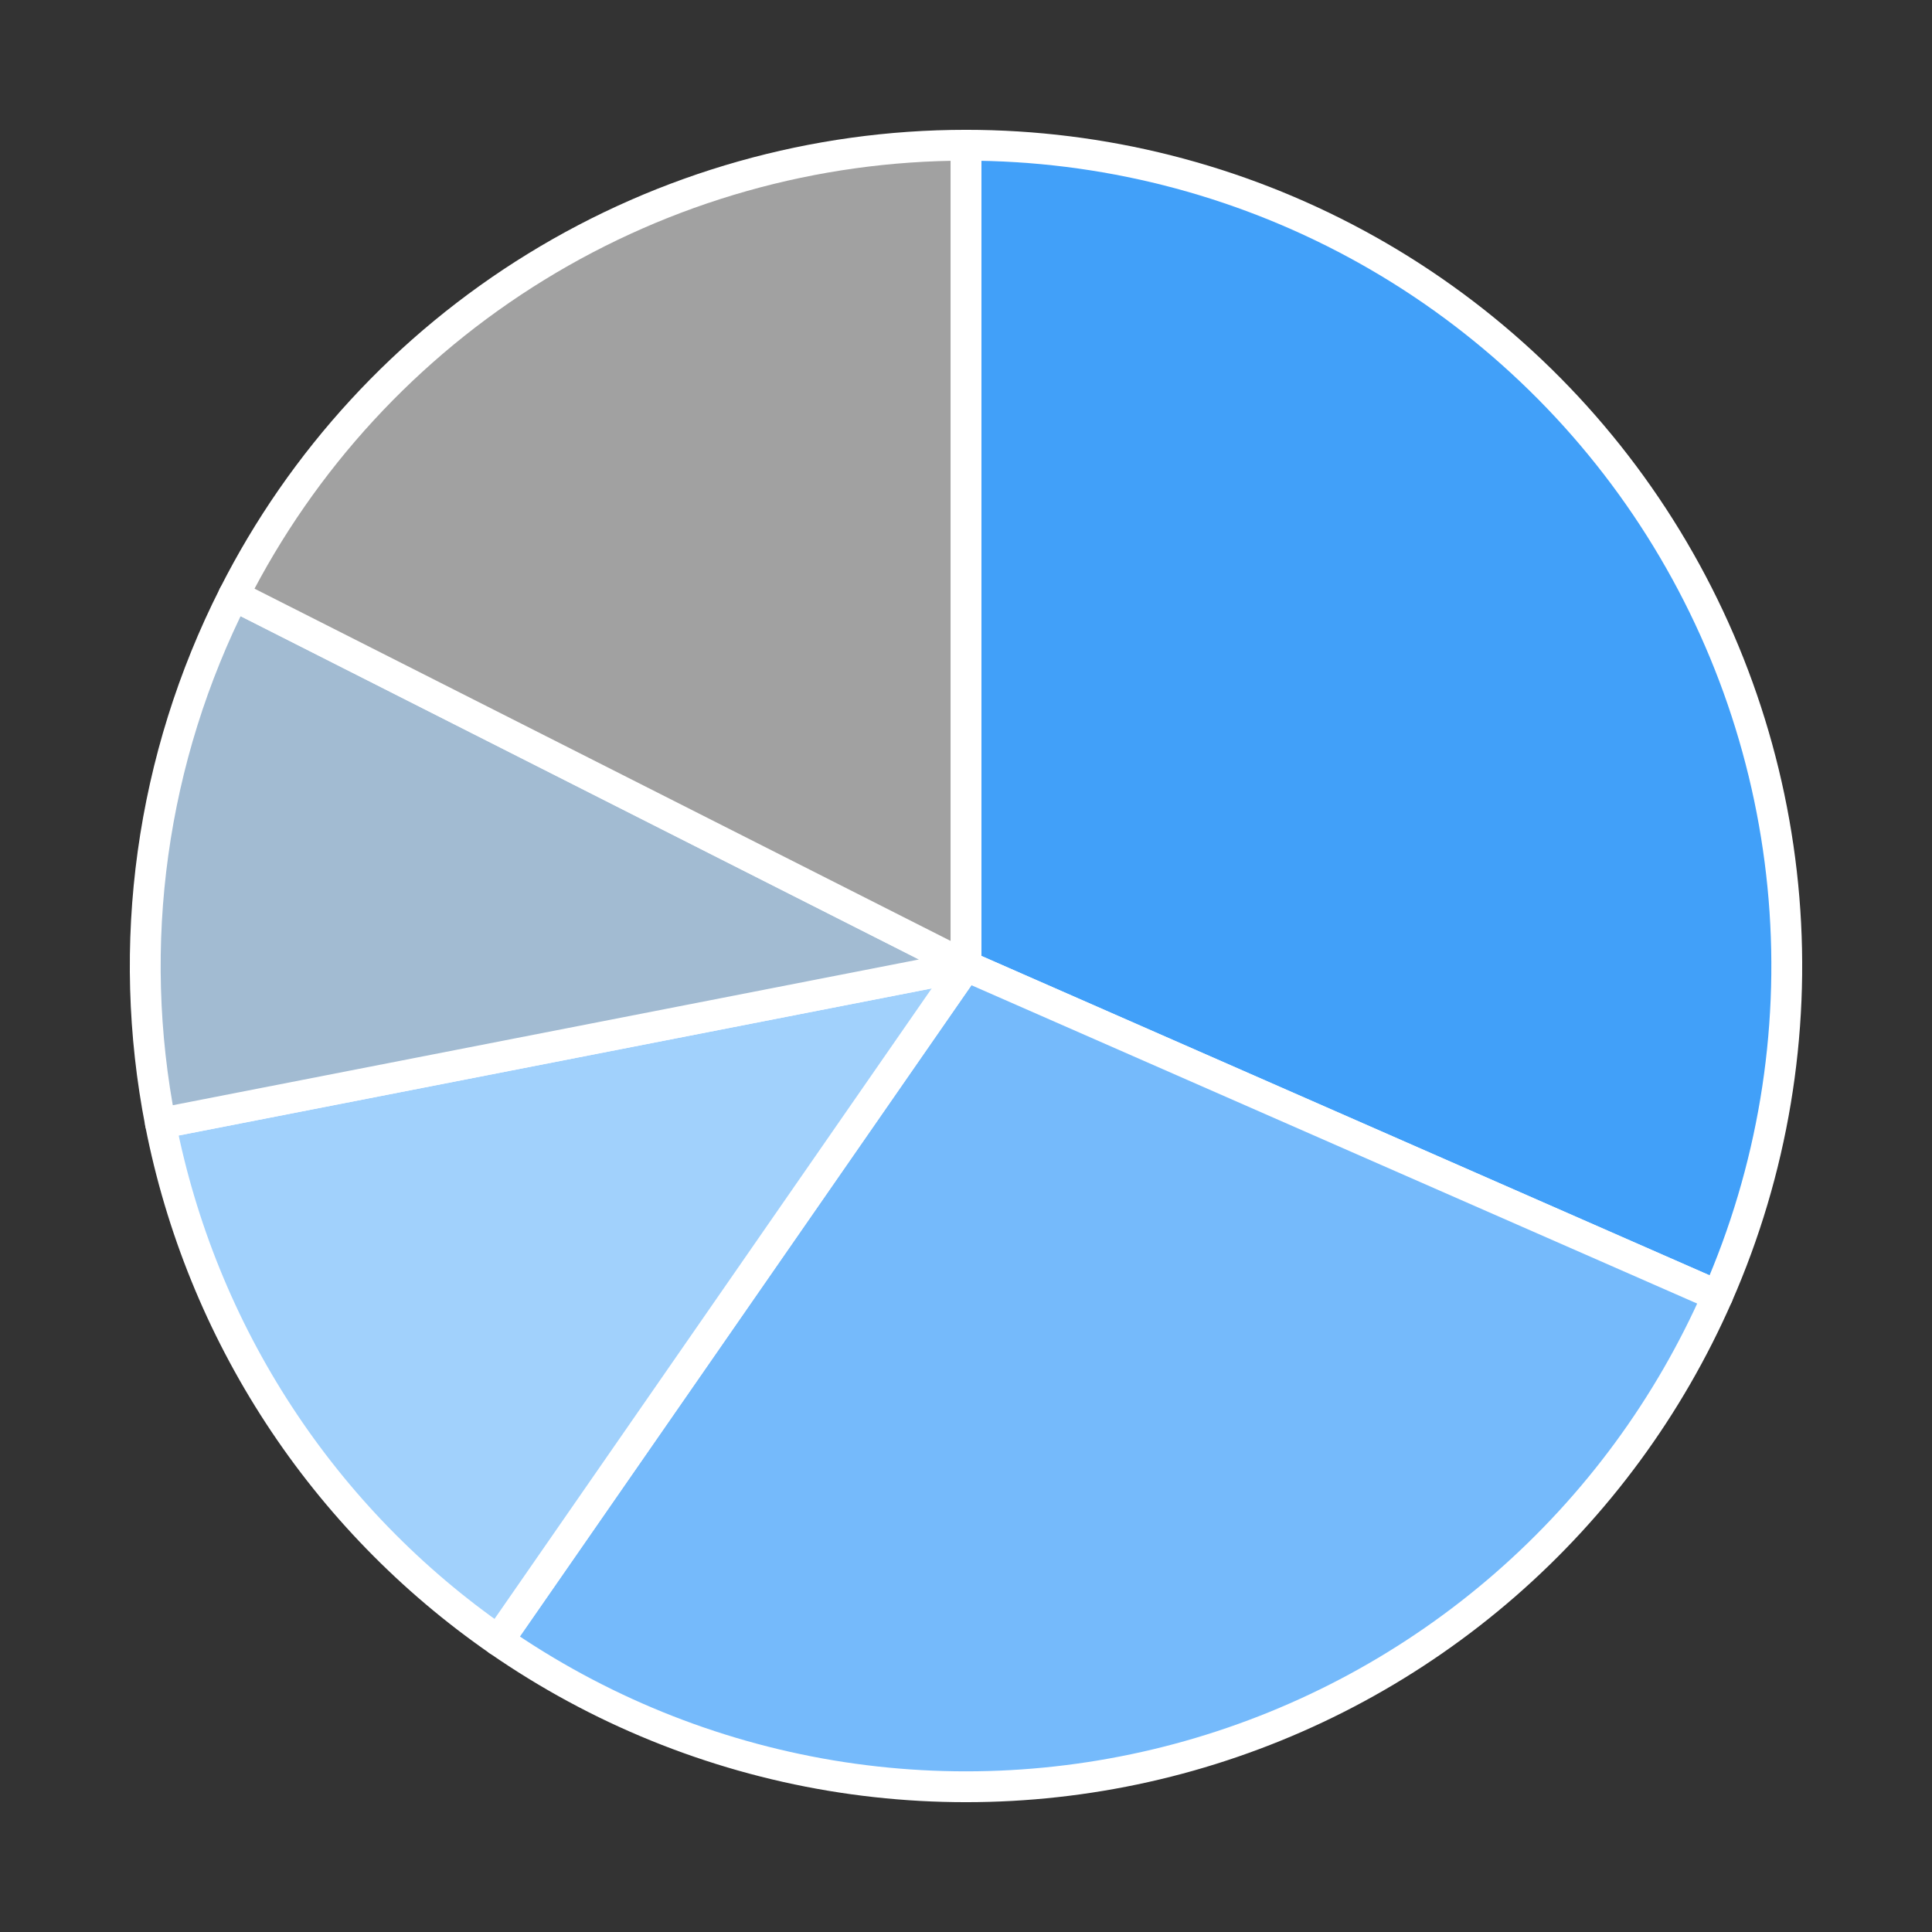 <?xml version="1.0" encoding="utf-8" standalone="no"?>
<!DOCTYPE svg PUBLIC "-//W3C//DTD SVG 1.1//EN"
  "http://www.w3.org/Graphics/SVG/1.1/DTD/svg11.dtd">
<!-- Created with matplotlib (https://matplotlib.org/) -->
<svg height="125.28pt" version="1.1" viewBox="0 0 125.28 125.28" width="125.28pt" xmlns="http://www.w3.org/2000/svg" xmlns:xlink="http://www.w3.org/1999/xlink">
 <rect x="0" y="0" width="125.28" height="125.28" fill="#333333" stroke="none"/>
 <defs>
  <style type="text/css">
*{stroke-linecap:butt;stroke-linejoin:round;}
  </style>
 </defs>
 <g id="figure_1">
  <g id="patch_1">
   <path d="M 0 125.28 
L 125.28 125.28 
L 125.28 0 
L 0 0 
z
" style="fill:none;"/>
  </g>
  <g id="axes_1">
   <g id="patch_2">
    <path d="M 111.38 84.019 
C 114.933 75.919 116.411 67.06 115.681 58.245 
C 114.95 49.43 112.034 40.935 107.196 33.53 
C 102.358 26.125 95.75 20.042 87.971 15.832 
C 80.192 11.623 71.485 9.418 62.64 9.418 
L 62.64 62.64 
L 111.38 84.019 
z
" style="fill:#41a0f9;stroke:#ffffff;stroke-linejoin:miter;stroke-width:2;"/>
   </g>
   <g id="patch_3">
    <path d="M 32.313 106.377 
C 38.768 110.852 46.133 113.844 53.88 115.137 
C 61.627 116.429 69.564 115.991 77.122 113.854 
C 84.68 111.717 91.671 107.933 97.594 102.775 
C 103.517 97.617 108.225 91.212 111.38 84.019 
L 62.64 62.64 
L 32.313 106.377 
z
" style="fill:#75bafb;stroke:#ffffff;stroke-linejoin:miter;stroke-width:2;"/>
   </g>
   <g id="patch_4">
    <path d="M 10.405 72.843 
C 11.721 79.582 14.329 86.002 18.084 91.75 
C 21.839 97.498 26.671 102.465 32.313 106.377 
L 62.64 62.64 
L 10.405 72.843 
z
" style="fill:#a1d1fc;stroke:#ffffff;stroke-linejoin:miter;stroke-width:2;"/>
   </g>
   <g id="patch_5">
    <path d="M 15.152 38.608 
C 12.497 43.855 10.73 49.505 9.922 55.33 
C 9.114 61.154 9.278 67.072 10.405 72.843 
L 62.64 62.64 
L 15.152 38.608 
z
" style="fill:#a2bbd2;stroke:#ffffff;stroke-linejoin:miter;stroke-width:2;"/>
   </g>
   <g id="patch_6">
    <path d="M 62.64 9.418 
C 52.801 9.418 43.151 12.146 34.769 17.299 
C 26.386 22.451 19.595 29.829 15.152 38.608 
L 62.64 62.64 
L 62.64 9.418 
z
" style="fill:#a1a1a1;stroke:#ffffff;stroke-linejoin:miter;stroke-width:2;"/>
   </g>
   <g id="matplotlib.axis_1"/>
   <g id="matplotlib.axis_2"/>
  </g>
 </g>
</svg>
